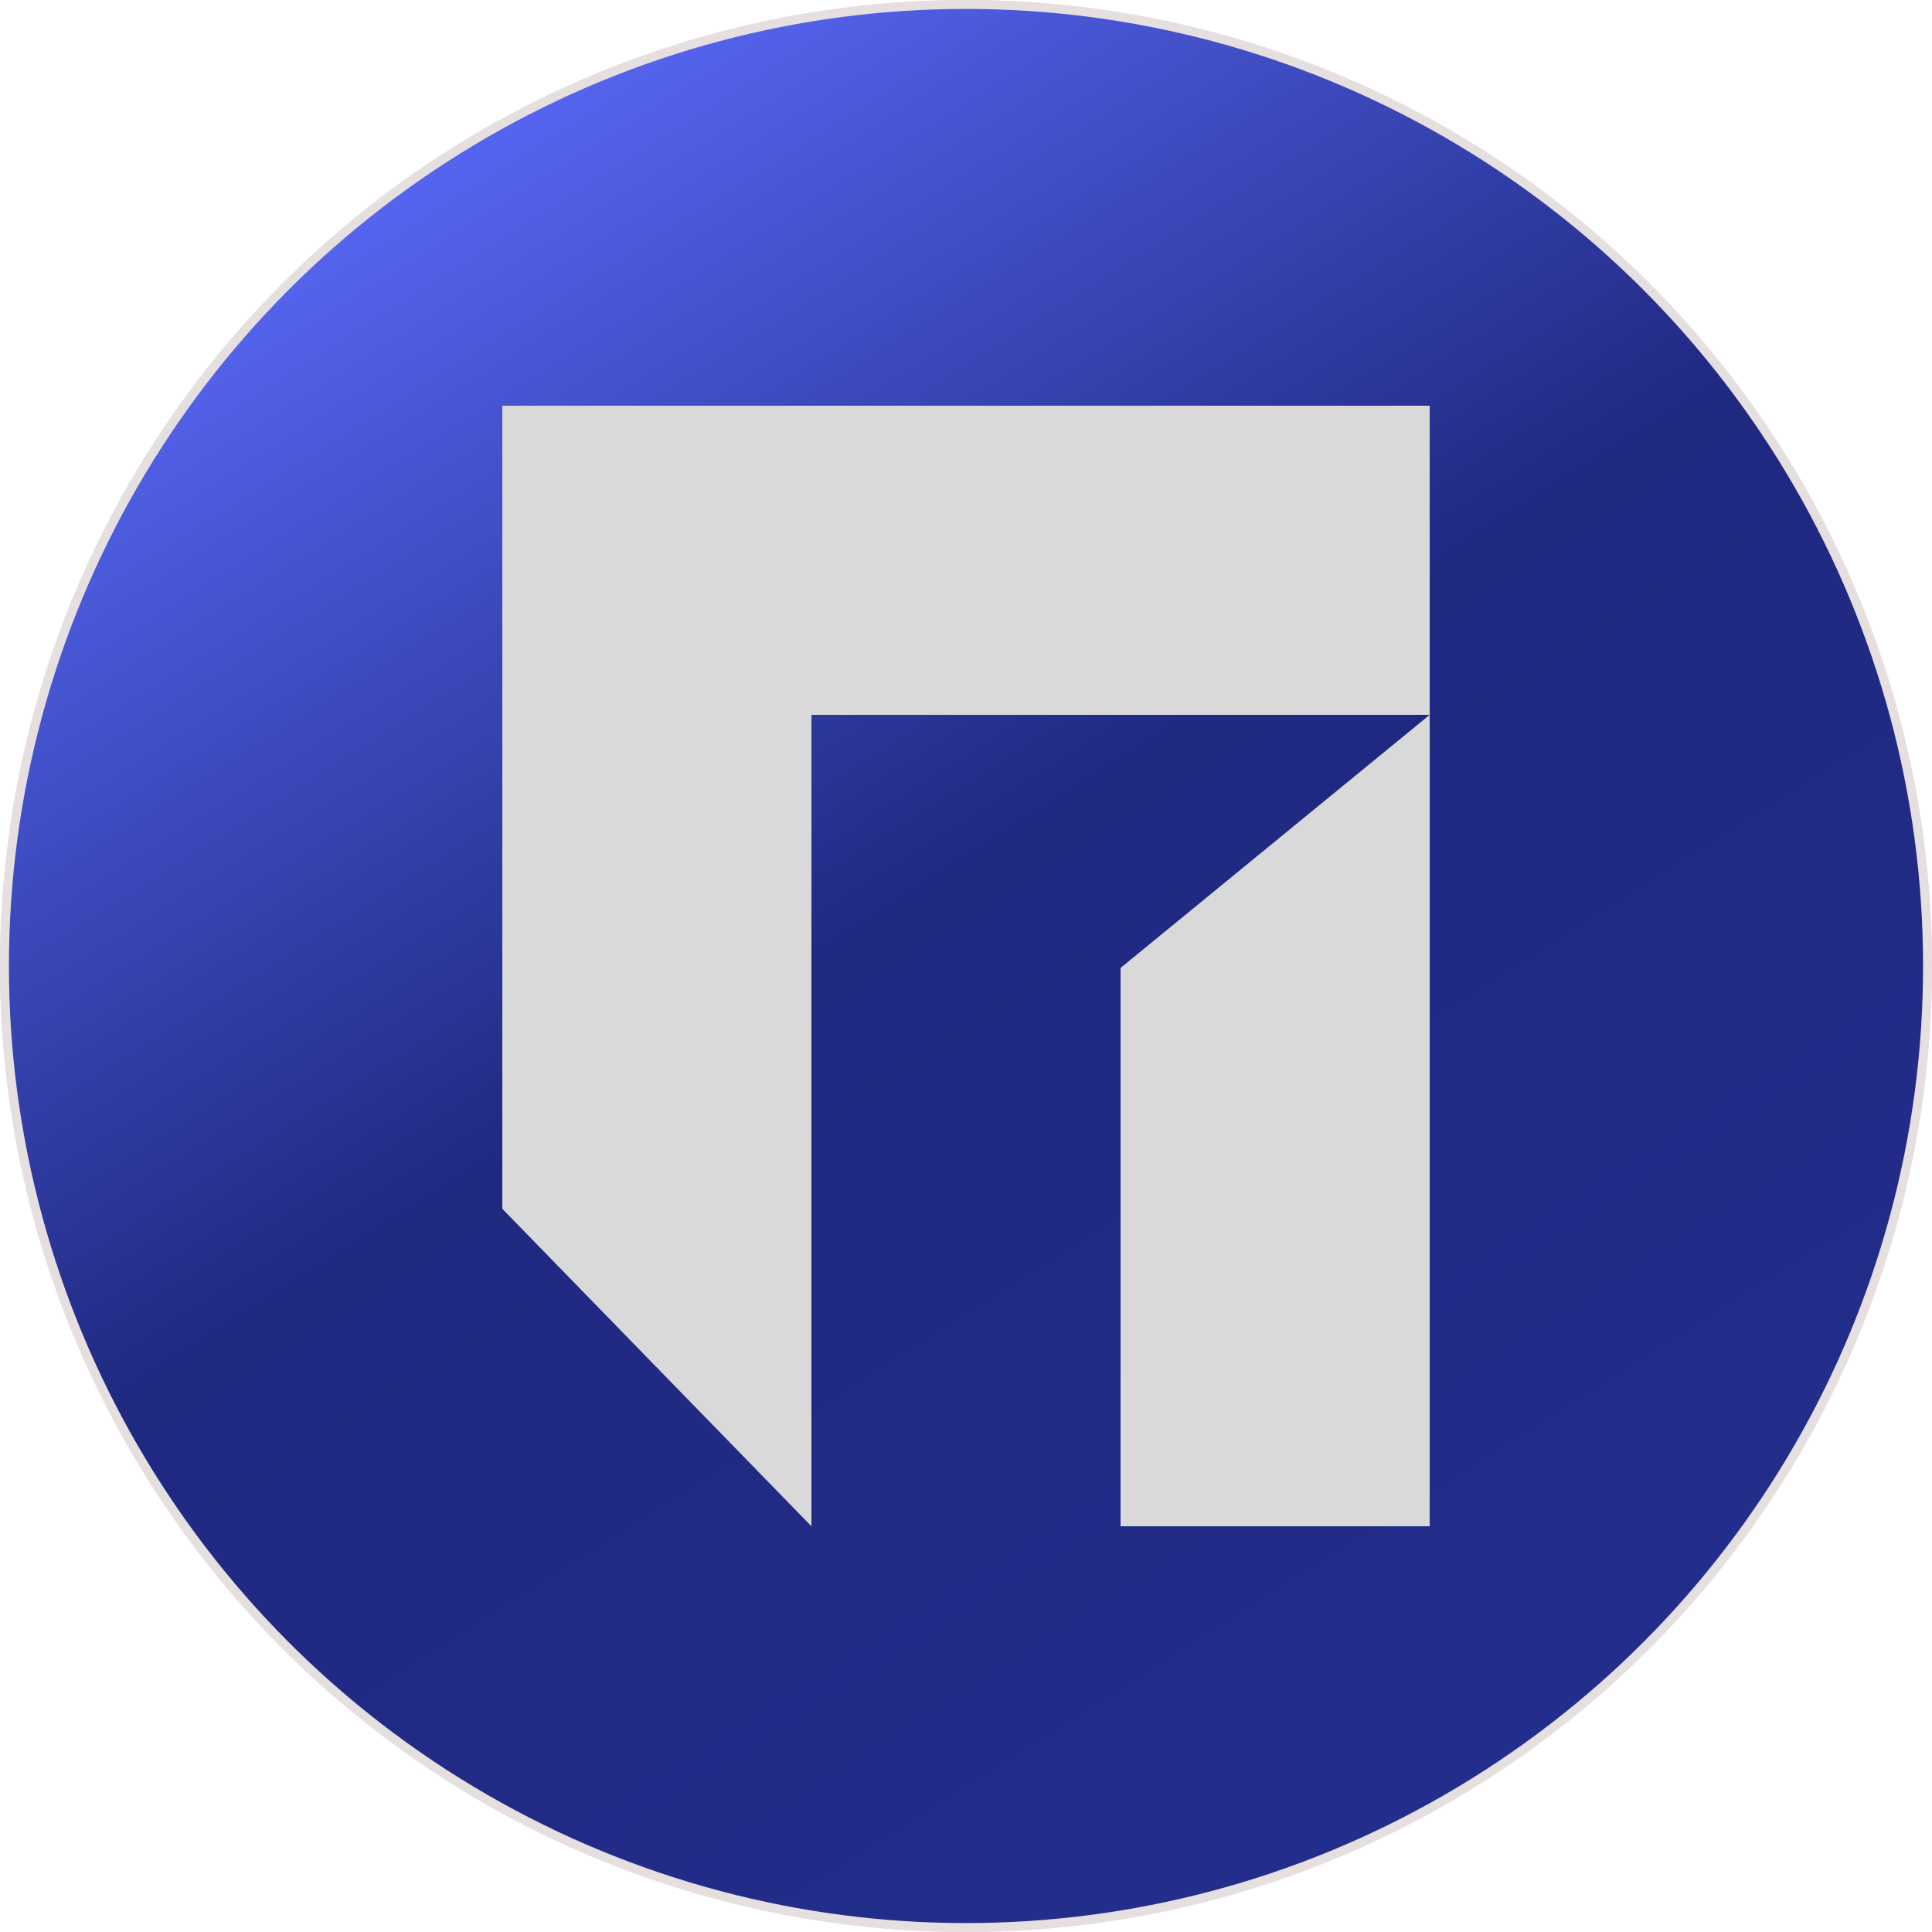 <svg width="16" height="16" viewBox="0 0 16 16" fill="none" xmlns="http://www.w3.org/2000/svg">
<circle cx="8" cy="8" r="7.963" fill="url(#paint0_linear_299_11)" stroke="#E6DFDF" stroke-width="0.074"/>
<circle cx="8" cy="8" r="7.963" fill="url(#paint1_linear_299_11)" stroke="#E6DFDF" stroke-width="0.074"/>
<path d="M11.84 5.92L9.28 8.016V12.64H11.84V5.92Z" fill="#D9D9D9"/>
<path d="M11.84 3.36V5.92H4.16V3.36H11.84Z" fill="#D9D9D9"/>
<path d="M6.72 12.64L4.16 10.011V5.92H6.72V12.64Z" fill="#D9D9D9"/>
<defs>
<linearGradient id="paint0_linear_299_11" x1="2.96" y1="0.6" x2="11.84" y2="14.64" gradientUnits="userSpaceOnUse">
<stop stop-color="#5D6DFF"/>
<stop offset="0.5" stop-color="#1F2980"/>
<stop offset="1" stop-color="#232D8B"/>
</linearGradient>
<linearGradient id="paint1_linear_299_11" x1="2.96" y1="0.6" x2="11.84" y2="14.64" gradientUnits="userSpaceOnUse">
<stop stop-color="#5D6DFF"/>
<stop offset="0.5" stop-color="#1F2980"/>
<stop offset="1" stop-color="#232D8B"/>
</linearGradient>
</defs>
</svg>
